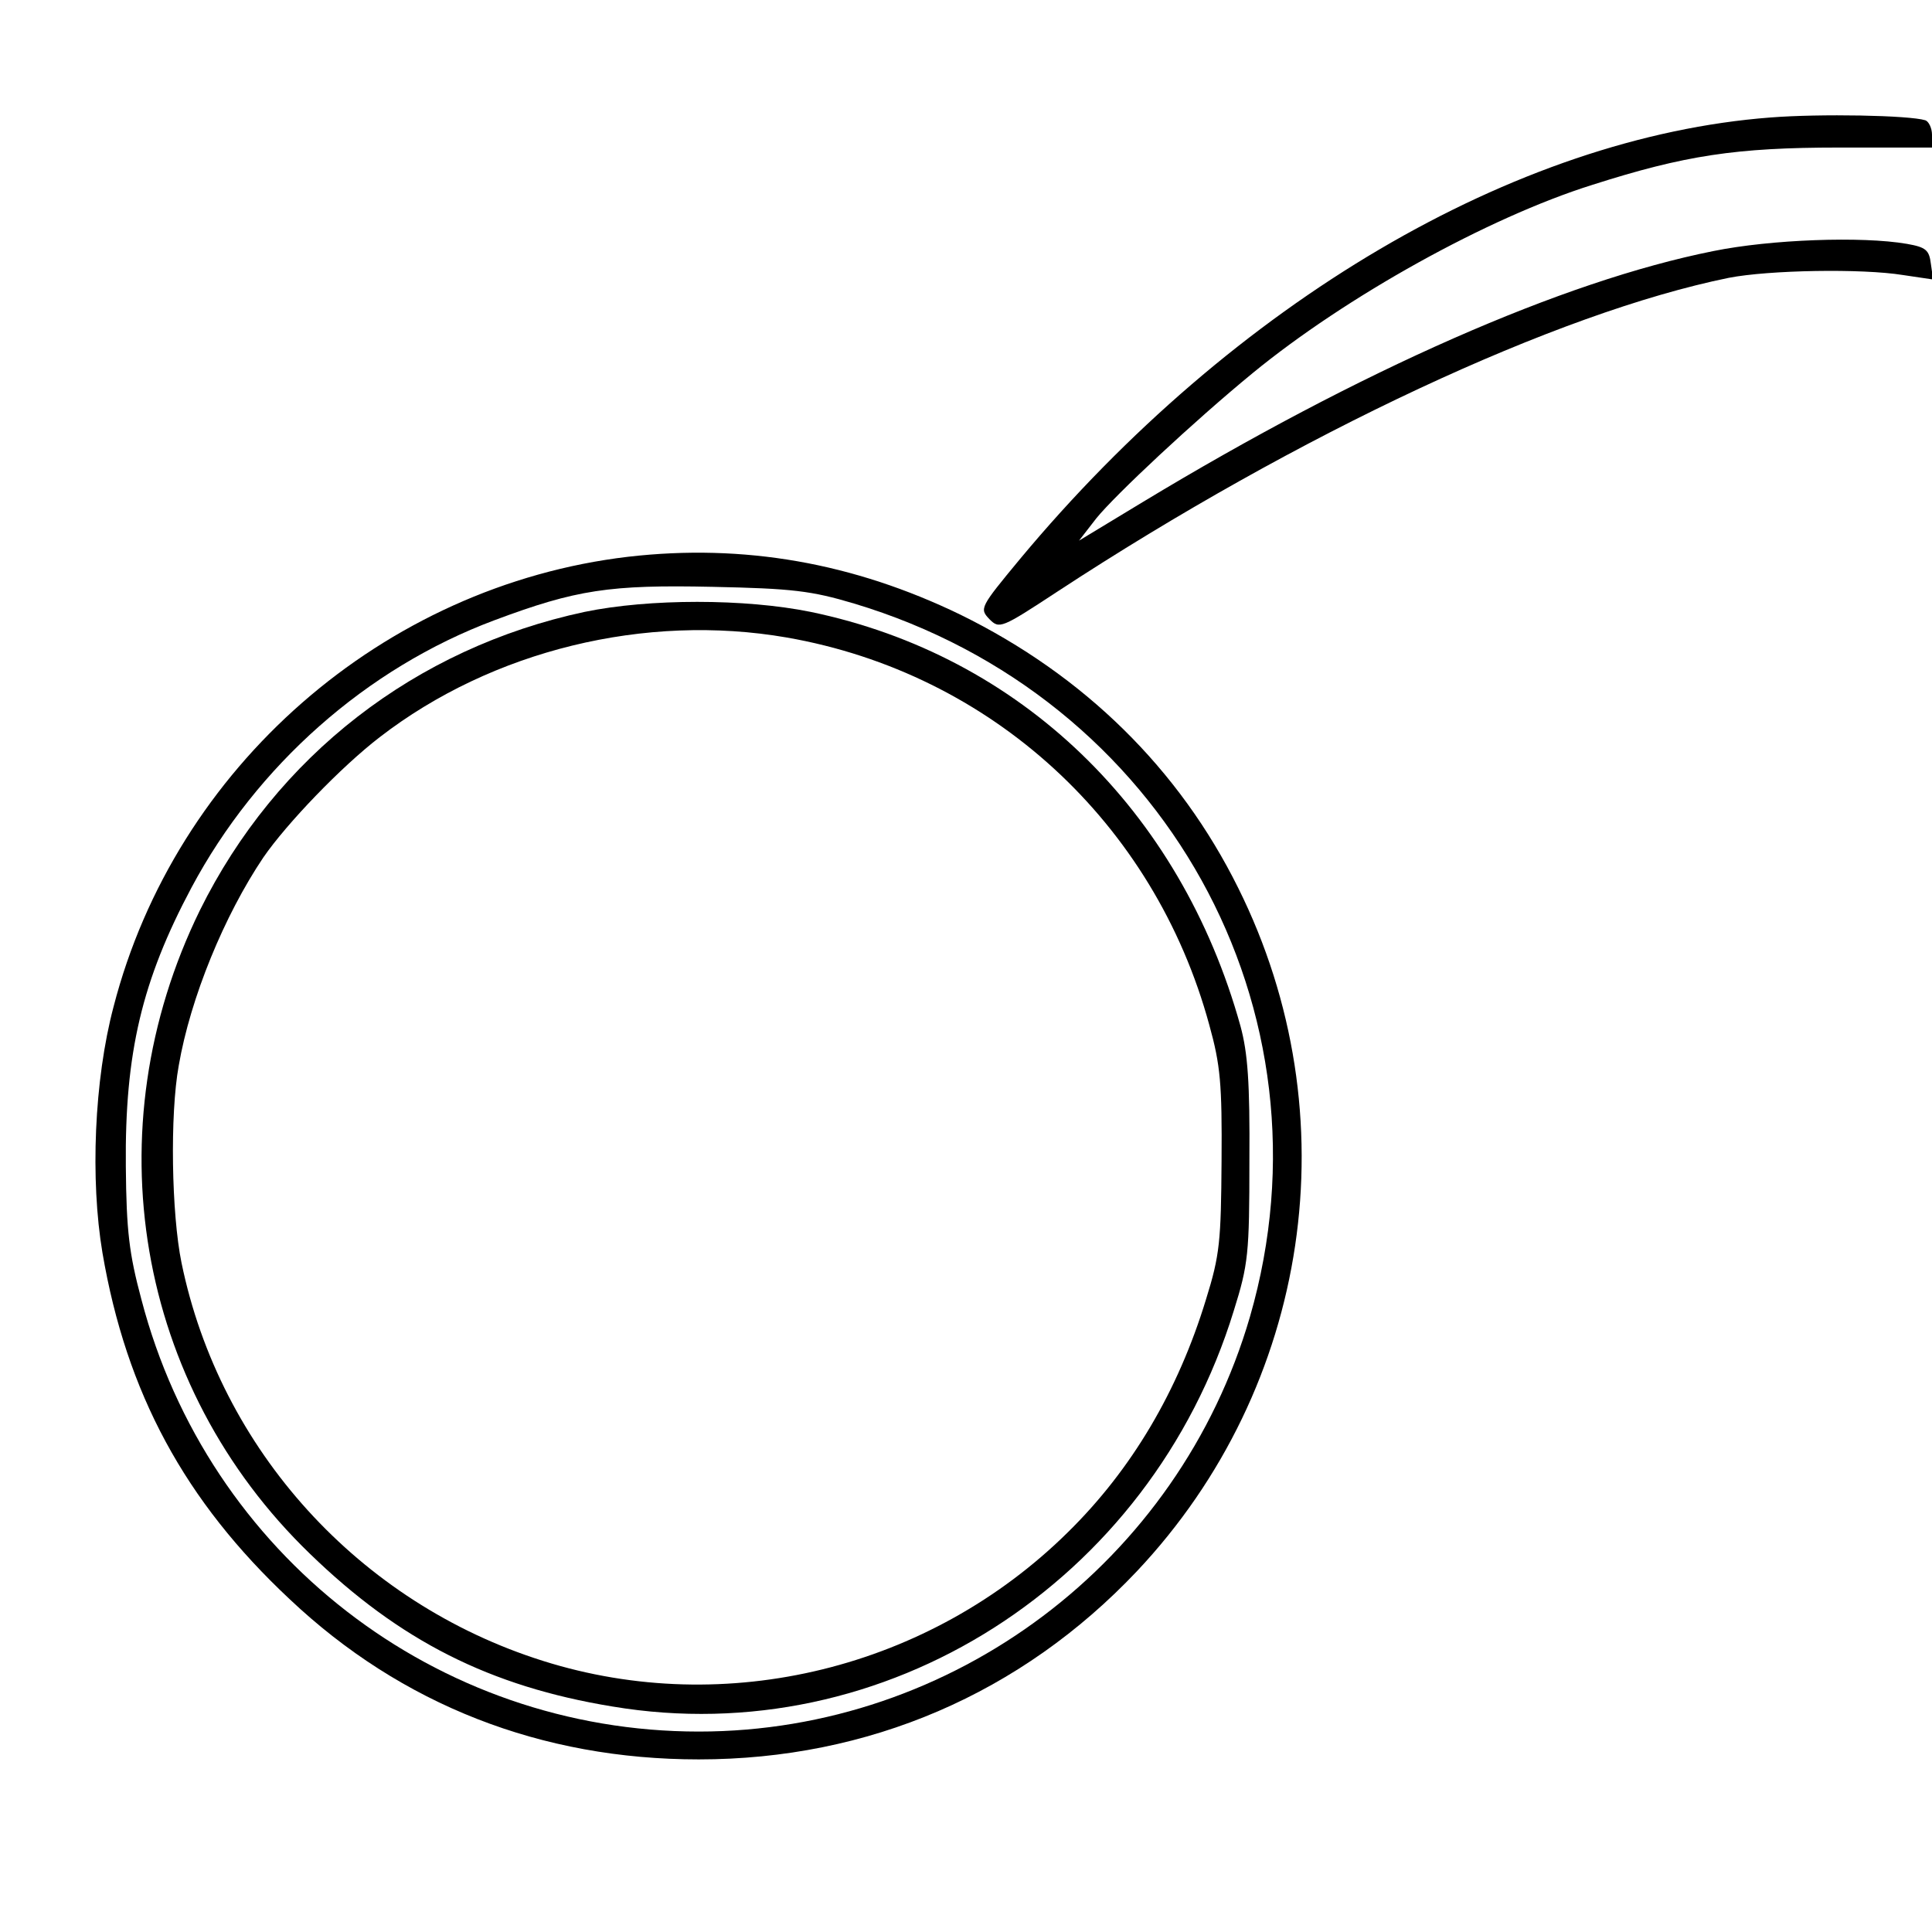 <?xml version="1.0" standalone="no"?>
<!DOCTYPE svg PUBLIC "-//W3C//DTD SVG 20010904//EN"
 "http://www.w3.org/TR/2001/REC-SVG-20010904/DTD/svg10.dtd">
<svg version="1.0" xmlns="http://www.w3.org/2000/svg"
 width="347pt" height="347pt" viewBox="0 0 347 347"
 preserveAspectRatio="xMidYMid meet">
<g transform="translate(0,347) scale(0.1,-0.1)"
fill="#000000" stroke="none">
<path d="M3180 3259 c-459 -35 -964 -332 -1348 -793 -72 -87 -73 -89 -55 -108
18 -18 21 -17 123 50 432 283 896 500 1205 563 72 14 239 17 313 5 l54 -8 -4
28 c-3 25 -9 30 -43 36 -81 14 -245 8 -348 -13 -270 -54 -633 -214 -1025 -451
l-114 -69 31 40 c34 42 175 174 281 261 167 137 422 279 610 338 166 53 258
67 443 67 l167 0 0 23 c0 12 -6 24 -12 26 -29 9 -189 12 -278 5z"/>
<path d="M1128 2470 c-440 -52 -813 -378 -924 -808 -35 -132 -42 -311 -20
-442 43 -252 148 -446 336 -622 201 -190 452 -288 735 -288 305 0 579 118 787
338 312 331 385 819 182 1227 -106 214 -277 382 -499 491 -192 93 -389 128
-597 104z m406 -84 c557 -167 870 -731 711 -1281 -128 -440 -533 -745 -990
-745 -471 0 -881 317 -1001 776 -22 82 -27 123 -28 239 -2 204 29 334 118 501
117 219 314 394 544 480 147 55 207 64 392 60 143 -3 177 -7 254 -30z"/>
<path d="M1050 2371 c-304 -65 -554 -259 -691 -536 -193 -394 -115 -854 198
-1156 161 -156 323 -238 543 -274 489 -82 966 222 1116 711 26 83 28 102 28
269 1 141 -3 194 -16 242 -108 389 -396 666 -772 744 -118 24 -290 24 -406 0z
m363 -46 c367 -64 660 -332 759 -696 20 -72 23 -106 22 -244 -1 -144 -3 -169
-28 -249 -50 -164 -133 -305 -248 -418 -248 -245 -614 -335 -943 -231 -330
104 -580 379 -649 715 -18 88 -21 266 -5 354 21 122 82 270 152 374 42 61 140
163 209 216 202 156 477 223 731 179z"/>
</g>
</svg>
